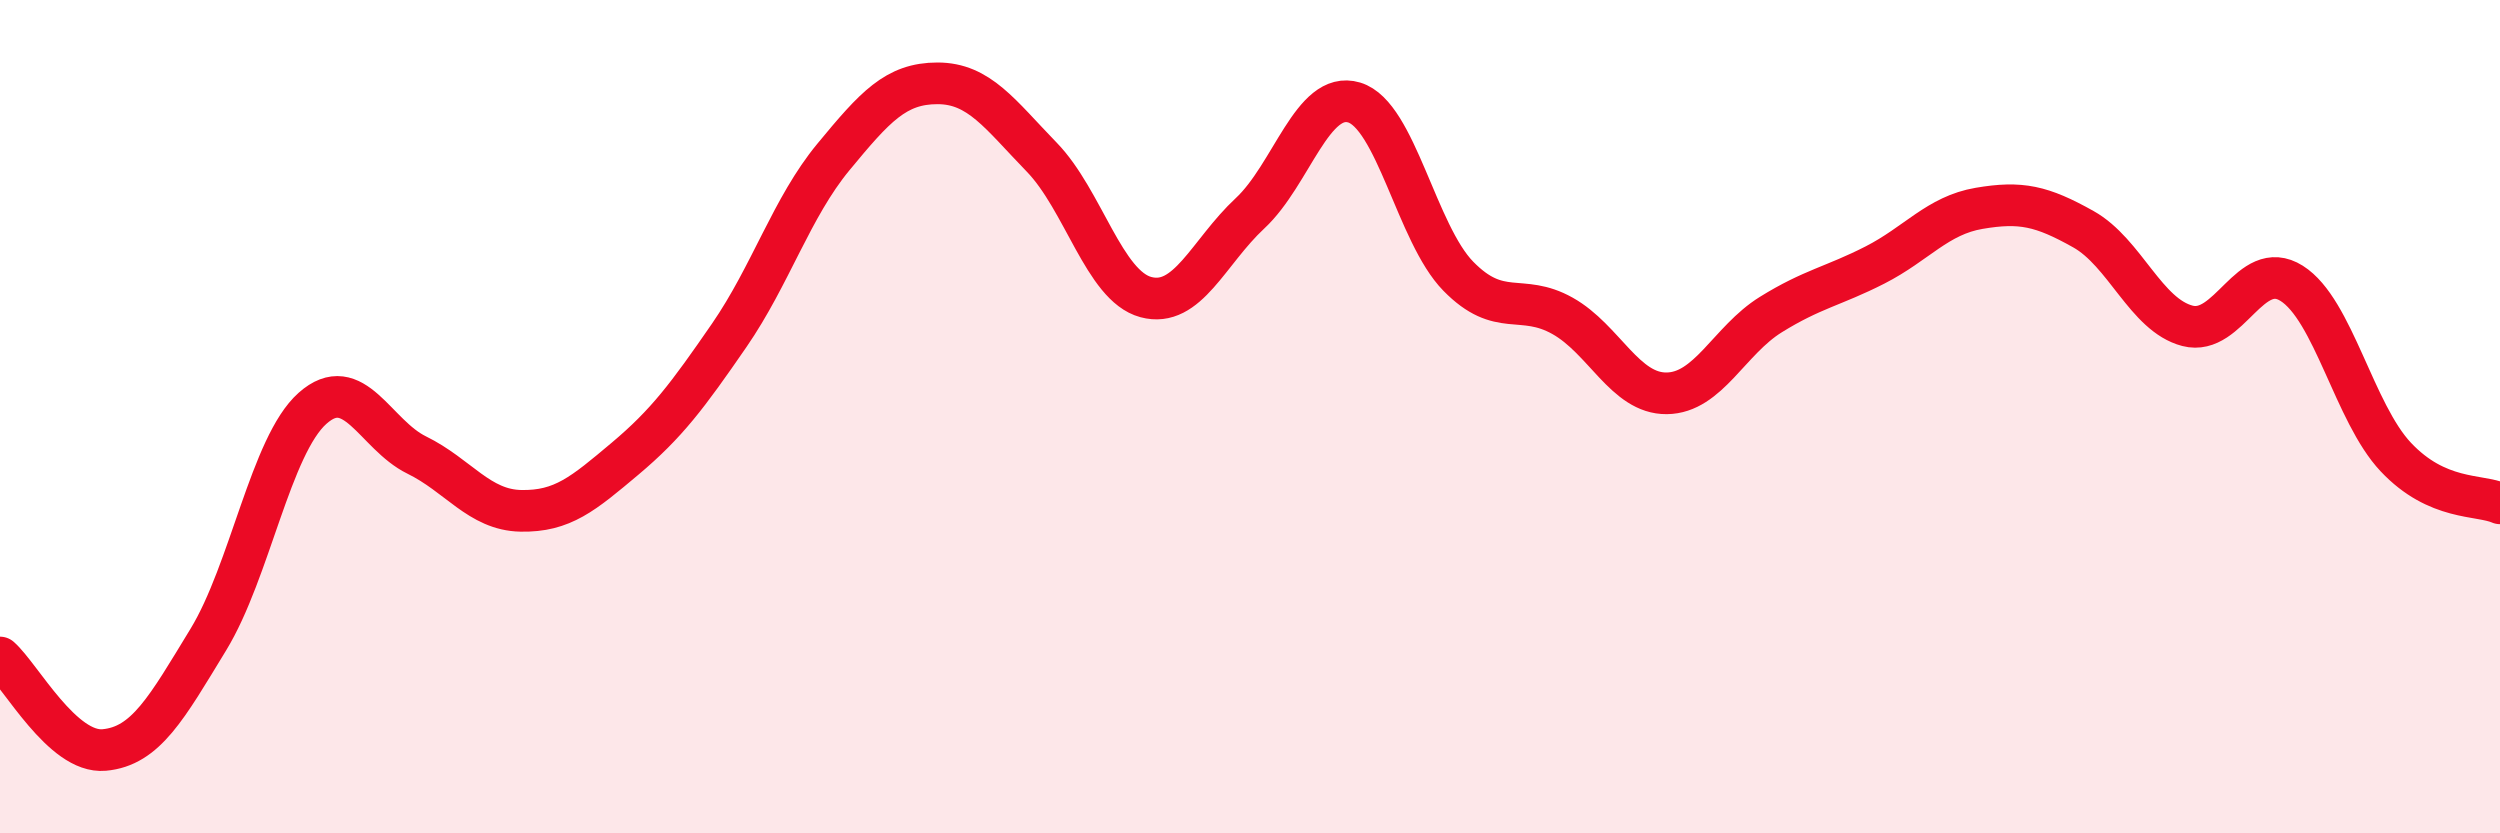 
    <svg width="60" height="20" viewBox="0 0 60 20" xmlns="http://www.w3.org/2000/svg">
      <path
        d="M 0,15.78 C 0.5,16.22 1.5,18.09 2.5,18 C 3.5,17.91 4,16.99 5,15.35 C 6,13.71 6.5,10.69 7.5,9.8 C 8.5,8.91 9,10.43 10,10.92 C 11,11.41 11.5,12.24 12.5,12.26 C 13.5,12.28 14,11.85 15,11.01 C 16,10.17 16.5,9.5 17.5,8.05 C 18.5,6.6 19,4.98 20,3.77 C 21,2.56 21.5,2 22.5,2 C 23.5,2 24,2.74 25,3.77 C 26,4.8 26.5,6.86 27.5,7.13 C 28.5,7.4 29,6.05 30,5.12 C 31,4.19 31.5,2.16 32.5,2.46 C 33.5,2.76 34,5.61 35,6.63 C 36,7.65 36.5,7.02 37.5,7.58 C 38.5,8.14 39,9.45 40,9.44 C 41,9.43 41.5,8.17 42.5,7.55 C 43.5,6.93 44,6.87 45,6.36 C 46,5.85 46.5,5.17 47.5,5 C 48.5,4.83 49,4.94 50,5.5 C 51,6.06 51.5,7.56 52.5,7.82 C 53.5,8.08 54,6.17 55,6.8 C 56,7.43 56.5,9.91 57.5,10.97 C 58.5,12.03 59.5,11.86 60,12.08L60 20L0 20Z"
        fill="#EB0A25"
        opacity="0.1"
        stroke-linecap="round"
        stroke-linejoin="round"
      />
      <path
        d="M 0,15.78 C 0.5,16.22 1.5,18.09 2.5,18 C 3.5,17.91 4,16.99 5,15.35 C 6,13.71 6.5,10.69 7.5,9.8 C 8.5,8.91 9,10.43 10,10.92 C 11,11.41 11.5,12.24 12.5,12.26 C 13.5,12.28 14,11.85 15,11.01 C 16,10.17 16.5,9.5 17.5,8.05 C 18.5,6.6 19,4.98 20,3.77 C 21,2.56 21.5,2 22.5,2 C 23.5,2 24,2.74 25,3.77 C 26,4.8 26.5,6.86 27.5,7.13 C 28.5,7.4 29,6.05 30,5.12 C 31,4.19 31.5,2.16 32.5,2.46 C 33.5,2.76 34,5.61 35,6.63 C 36,7.65 36.5,7.02 37.5,7.58 C 38.5,8.14 39,9.45 40,9.44 C 41,9.43 41.5,8.17 42.5,7.55 C 43.5,6.93 44,6.87 45,6.36 C 46,5.85 46.5,5.17 47.5,5 C 48.5,4.83 49,4.94 50,5.5 C 51,6.06 51.5,7.56 52.5,7.82 C 53.5,8.08 54,6.17 55,6.8 C 56,7.43 56.5,9.91 57.5,10.97 C 58.5,12.03 59.5,11.86 60,12.08"
        stroke="#EB0A25"
        stroke-width="1"
        fill="none"
        stroke-linecap="round"
        stroke-linejoin="round"
      />
    </svg>
  